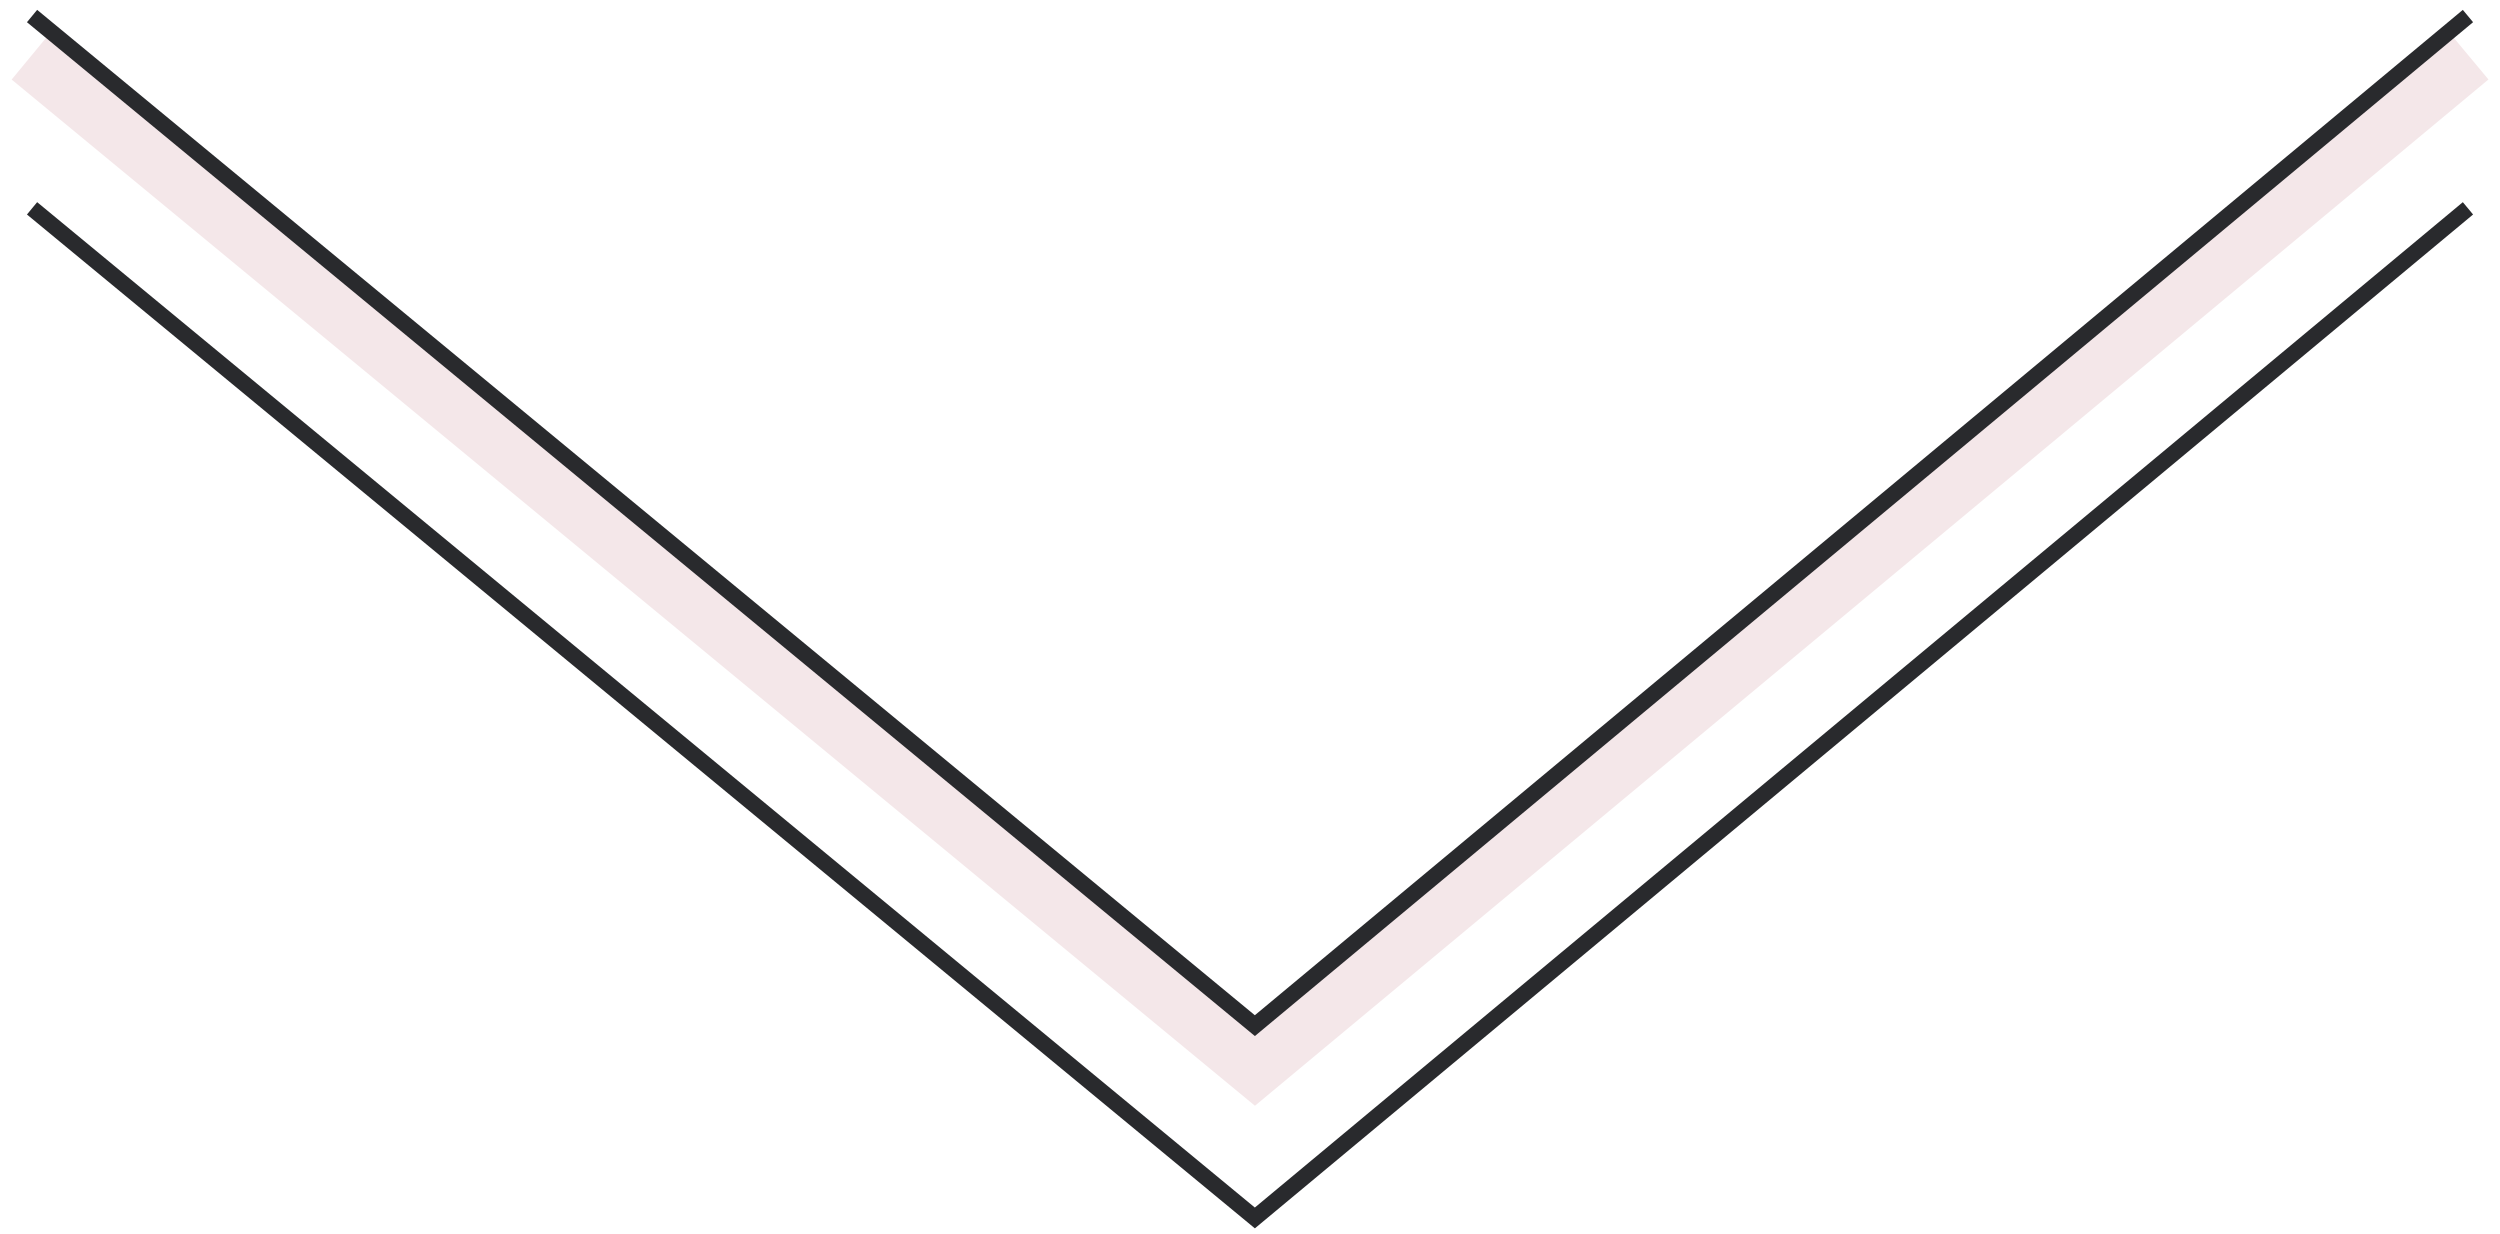 <svg width="156" height="77" viewBox="0 0 156 77" fill="none" xmlns="http://www.w3.org/2000/svg">
<path d="M2 3.422L78.303 66.402L154 3.422" stroke="#F4E7E9" stroke-width="4"/>
<path d="M2 13L78.303 76L154 13" stroke="#292A2D"/>
<path d="M2 1L78.303 64L154 1" stroke="#292A2D"/>
</svg>

